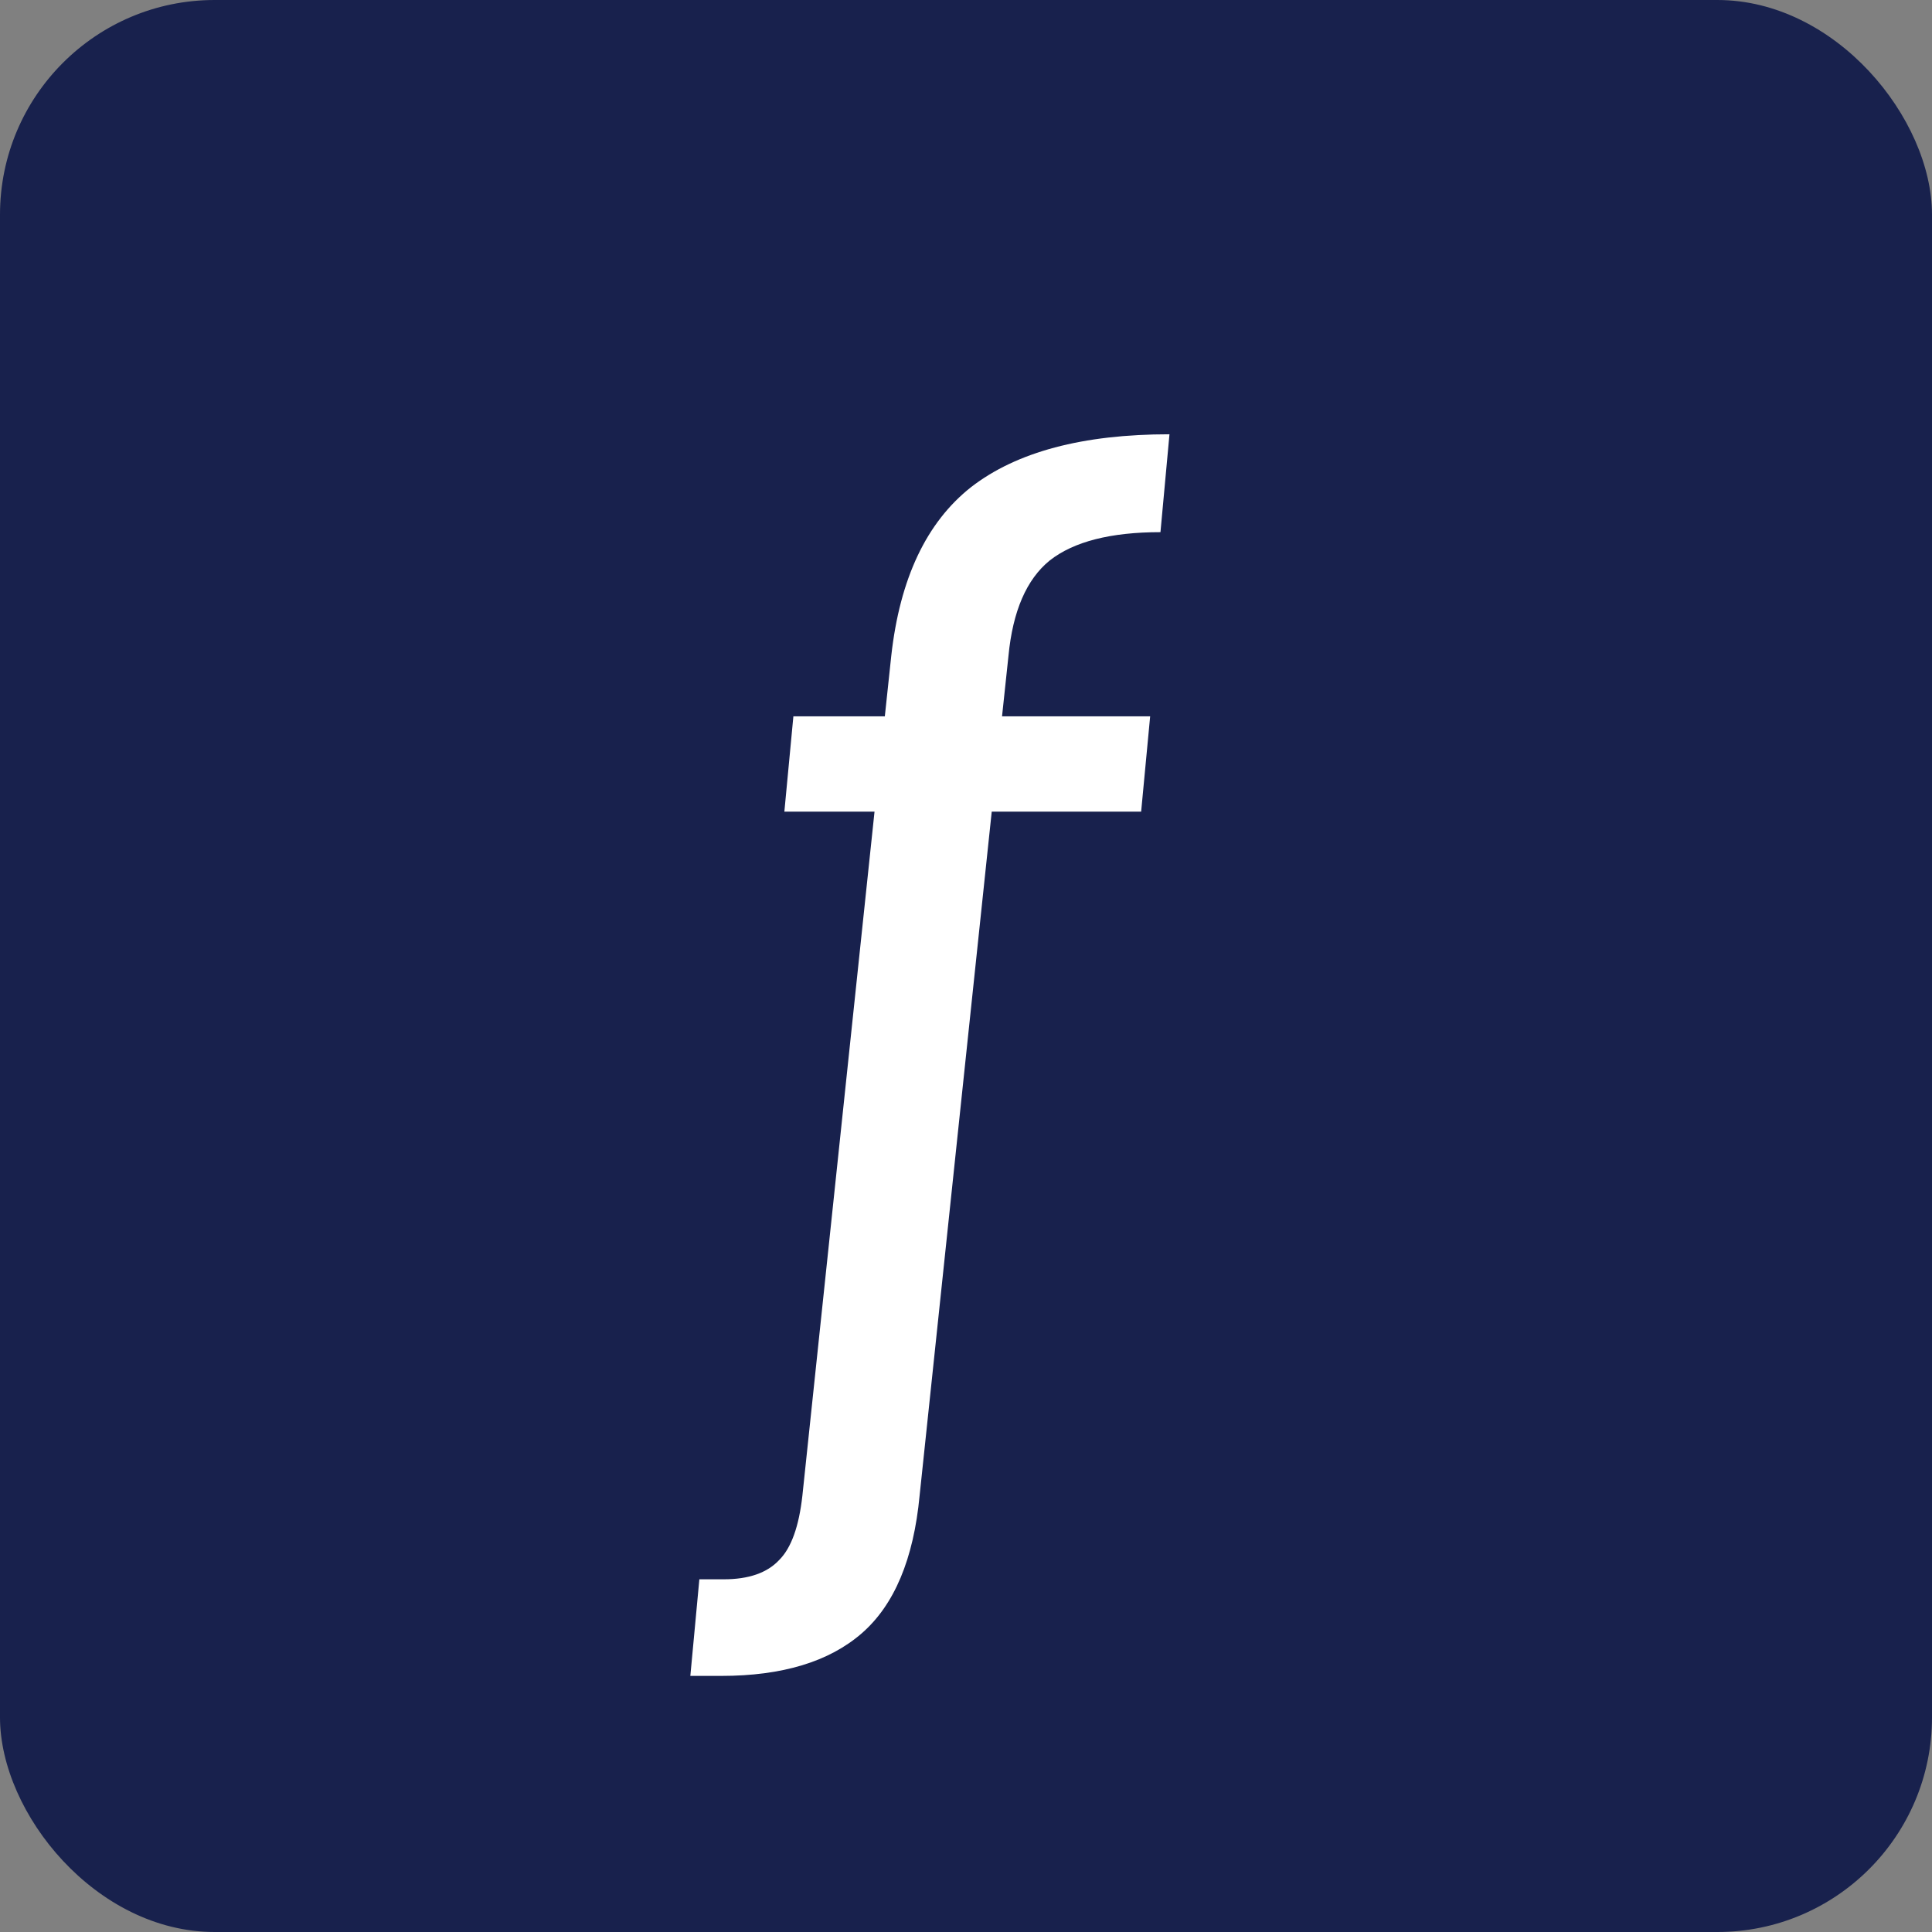 <svg width="72" height="72" viewBox="0 0 72 72" fill="none" xmlns="http://www.w3.org/2000/svg">
<rect x="0" y="0" width="72" height="72" fill="#808080" stroke="none"/>
<rect width="72" height="72" rx="8" fill="#18214D"/>
<path d="M43.247 19.832C41.391 19.832 40.015 20.184 39.119 20.888C38.255 21.592 37.743 22.776 37.583 24.44L37.343 26.696H42.863L42.527 30.248H36.959L34.271 55.736C34.047 58.104 33.327 59.816 32.111 60.872C30.895 61.928 29.151 62.456 26.879 62.456H25.727L26.063 58.856H26.975C27.903 58.856 28.591 58.616 29.039 58.136C29.487 57.688 29.775 56.888 29.903 55.736L32.591 30.248H29.231L29.567 26.696H32.975L33.215 24.44C33.535 21.56 34.527 19.464 36.191 18.152C37.887 16.84 40.351 16.184 43.583 16.184L43.247 19.832Z" fill="white"/>
</svg>
